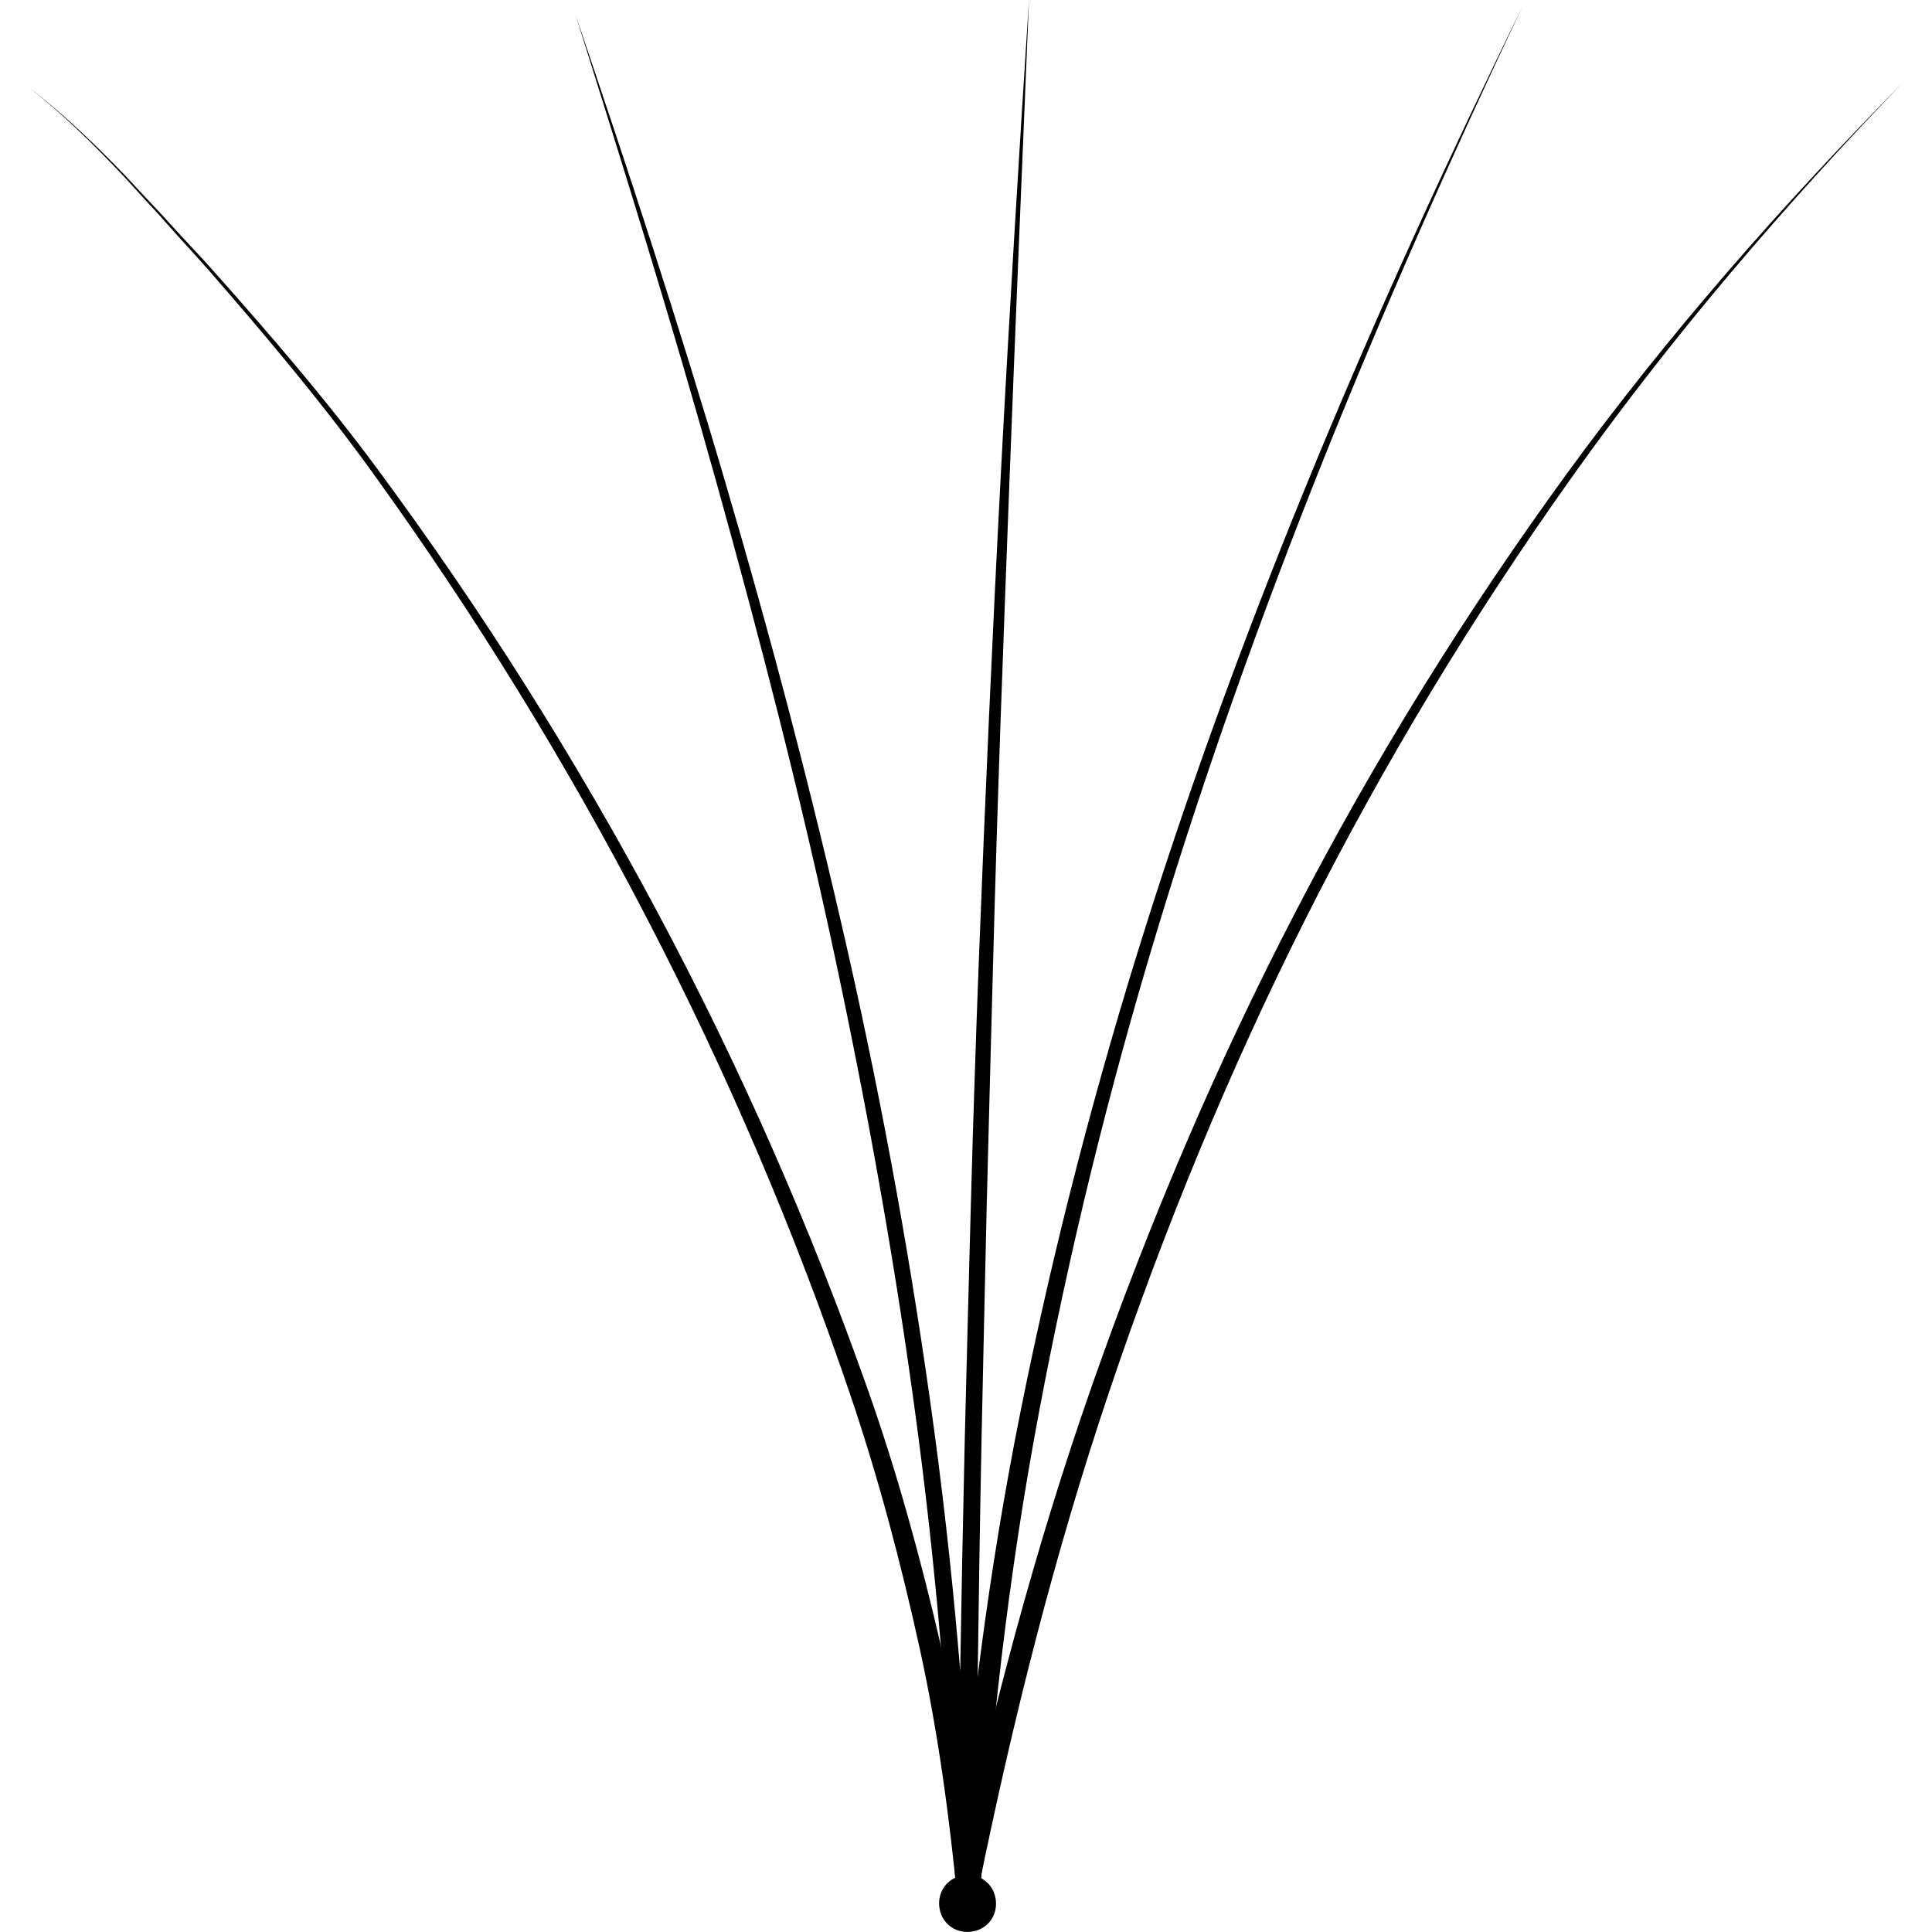 <svg xmlns="http://www.w3.org/2000/svg" xmlns:xlink="http://www.w3.org/1999/xlink" width="100" zoomAndPan="magnify" viewBox="0 0 75 75" height="100" preserveAspectRatio="xMidYMid meet" version="1.0"><defs><clipPath id="729b53c2f2"><path d="M 37 3.086 L 73.828 3.086 L 73.828 73.348 L 37 73.348 Z M 37 3.086 " clip-rule="nonzero"/></clipPath><clipPath id="27ec478a71"><path d="M 1.078 3 L 39 3 L 39 74 L 1.078 74 Z M 1.078 3 " clip-rule="nonzero"/></clipPath><clipPath id="9ec618ff68"><path d="M 36.355 72.621 L 38.715 72.621 L 38.715 75 L 36.355 75 Z M 36.355 72.621 " clip-rule="nonzero"/></clipPath></defs><path fill="#000000" d="M 39.945 0 C 39.688 6.266 39.426 12.371 39.188 18.656 C 38.949 24.938 38.723 30.863 38.551 37.398 C 38.488 39.848 38.375 43.852 38.309 46.598 C 38.246 49.348 38.156 53.34 38.105 55.801 C 37.973 62.375 37.918 68.195 37.836 74.582 C 37.605 74.543 37.367 74.578 37.137 74.566 C 36.945 68.258 36.465 61.984 35.645 55.727 C 34.828 49.465 33.715 43.258 32.398 37.086 C 31.078 30.91 29.504 24.801 27.809 18.719 C 26.117 12.637 24.238 6.602 22.344 0.582 C 24.375 6.562 26.348 12.562 28.129 18.629 C 29.914 24.691 31.523 30.801 32.918 36.973 C 34.312 43.145 35.438 49.367 36.281 55.641 C 37.121 61.918 37.621 68.223 37.836 74.551 C 37.598 74.559 37.371 74.543 37.133 74.562 C 37.215 68.262 37.305 62.25 37.453 55.836 C 37.512 53.43 37.629 48.926 37.688 46.773 C 37.746 44.621 37.781 43.566 37.832 41.98 C 37.883 40.391 37.949 38.547 37.996 37.344 C 38.246 30.922 38.512 24.887 38.84 18.633 C 39.168 12.383 39.543 6.242 39.945 0 " fill-opacity="1" fill-rule="nonzero"/><path fill="#000000" d="M 59.121 0.211 C 53.602 11.844 48.668 23.754 44.93 36.086 C 43.062 42.25 41.527 48.484 40.336 54.809 C 39.145 61.133 38.422 67.5 38.027 73.918 C 37.719 73.902 37.406 73.887 37.086 73.867 C 37.559 67.422 38.363 61.012 39.641 54.676 C 40.914 48.344 42.535 42.102 44.48 35.949 C 48.371 23.641 53.453 11.793 59.121 0.211 " fill-opacity="1" fill-rule="nonzero"/><g clip-path="url(#729b53c2f2)"><path fill="#000000" d="M 73.871 3.203 C 69.238 8.008 64.898 13.066 61.031 18.508 C 57.16 23.949 53.719 29.645 50.715 35.602 C 47.715 41.559 45.191 47.707 43.059 54.023 C 40.93 60.34 39.316 66.785 37.984 73.312 C 37.68 73.25 37.371 73.191 37.059 73.125 C 38.473 66.586 40.172 60.117 42.387 53.797 C 44.602 47.48 47.211 41.328 50.297 35.391 C 53.379 29.445 56.898 23.781 60.836 18.371 C 64.777 12.965 69.18 7.961 73.871 3.203 " fill-opacity="1" fill-rule="nonzero"/></g><g clip-path="url(#27ec478a71)"><path fill="#000000" d="M 1.133 3.398 C 2.461 4.422 3.66 5.574 4.824 6.777 C 5.113 7.082 5.387 7.387 5.676 7.691 C 5.961 7.996 6.25 8.293 6.527 8.605 C 7.09 9.23 7.664 9.824 8.227 10.453 C 10.477 12.98 12.676 15.527 14.691 18.258 C 18.723 23.719 22.336 29.438 25.531 35.426 C 28.727 41.414 31.453 47.602 33.711 54.008 C 34.84 57.215 35.734 60.48 36.504 63.797 C 37.277 67.117 37.77 70.488 38.129 73.875 C 37.812 73.906 37.5 73.93 37.188 73.953 C 36.867 70.594 36.422 67.27 35.699 63.973 C 34.973 60.676 34.117 57.426 33.035 54.227 C 30.871 47.828 28.223 41.641 25.109 35.641 C 21.996 29.641 18.453 23.883 14.5 18.398 C 12.523 15.656 10.355 13.078 8.141 10.535 C 7.586 9.898 7.016 9.297 6.465 8.668 C 6.191 8.352 5.906 8.051 5.621 7.742 C 5.34 7.438 5.066 7.125 4.781 6.82 C 3.633 5.602 2.449 4.438 1.133 3.398 " fill-opacity="1" fill-rule="nonzero"/></g><g clip-path="url(#9ec618ff68)"><path fill="#000000" d="M 38.66 73.789 C 38.719 74.414 38.289 74.934 37.664 74.992 C 37.039 75.051 36.52 74.621 36.461 74 C 36.402 73.375 36.832 72.855 37.457 72.793 C 38.082 72.734 38.602 73.164 38.66 73.789 " fill-opacity="1" fill-rule="nonzero"/></g></svg>